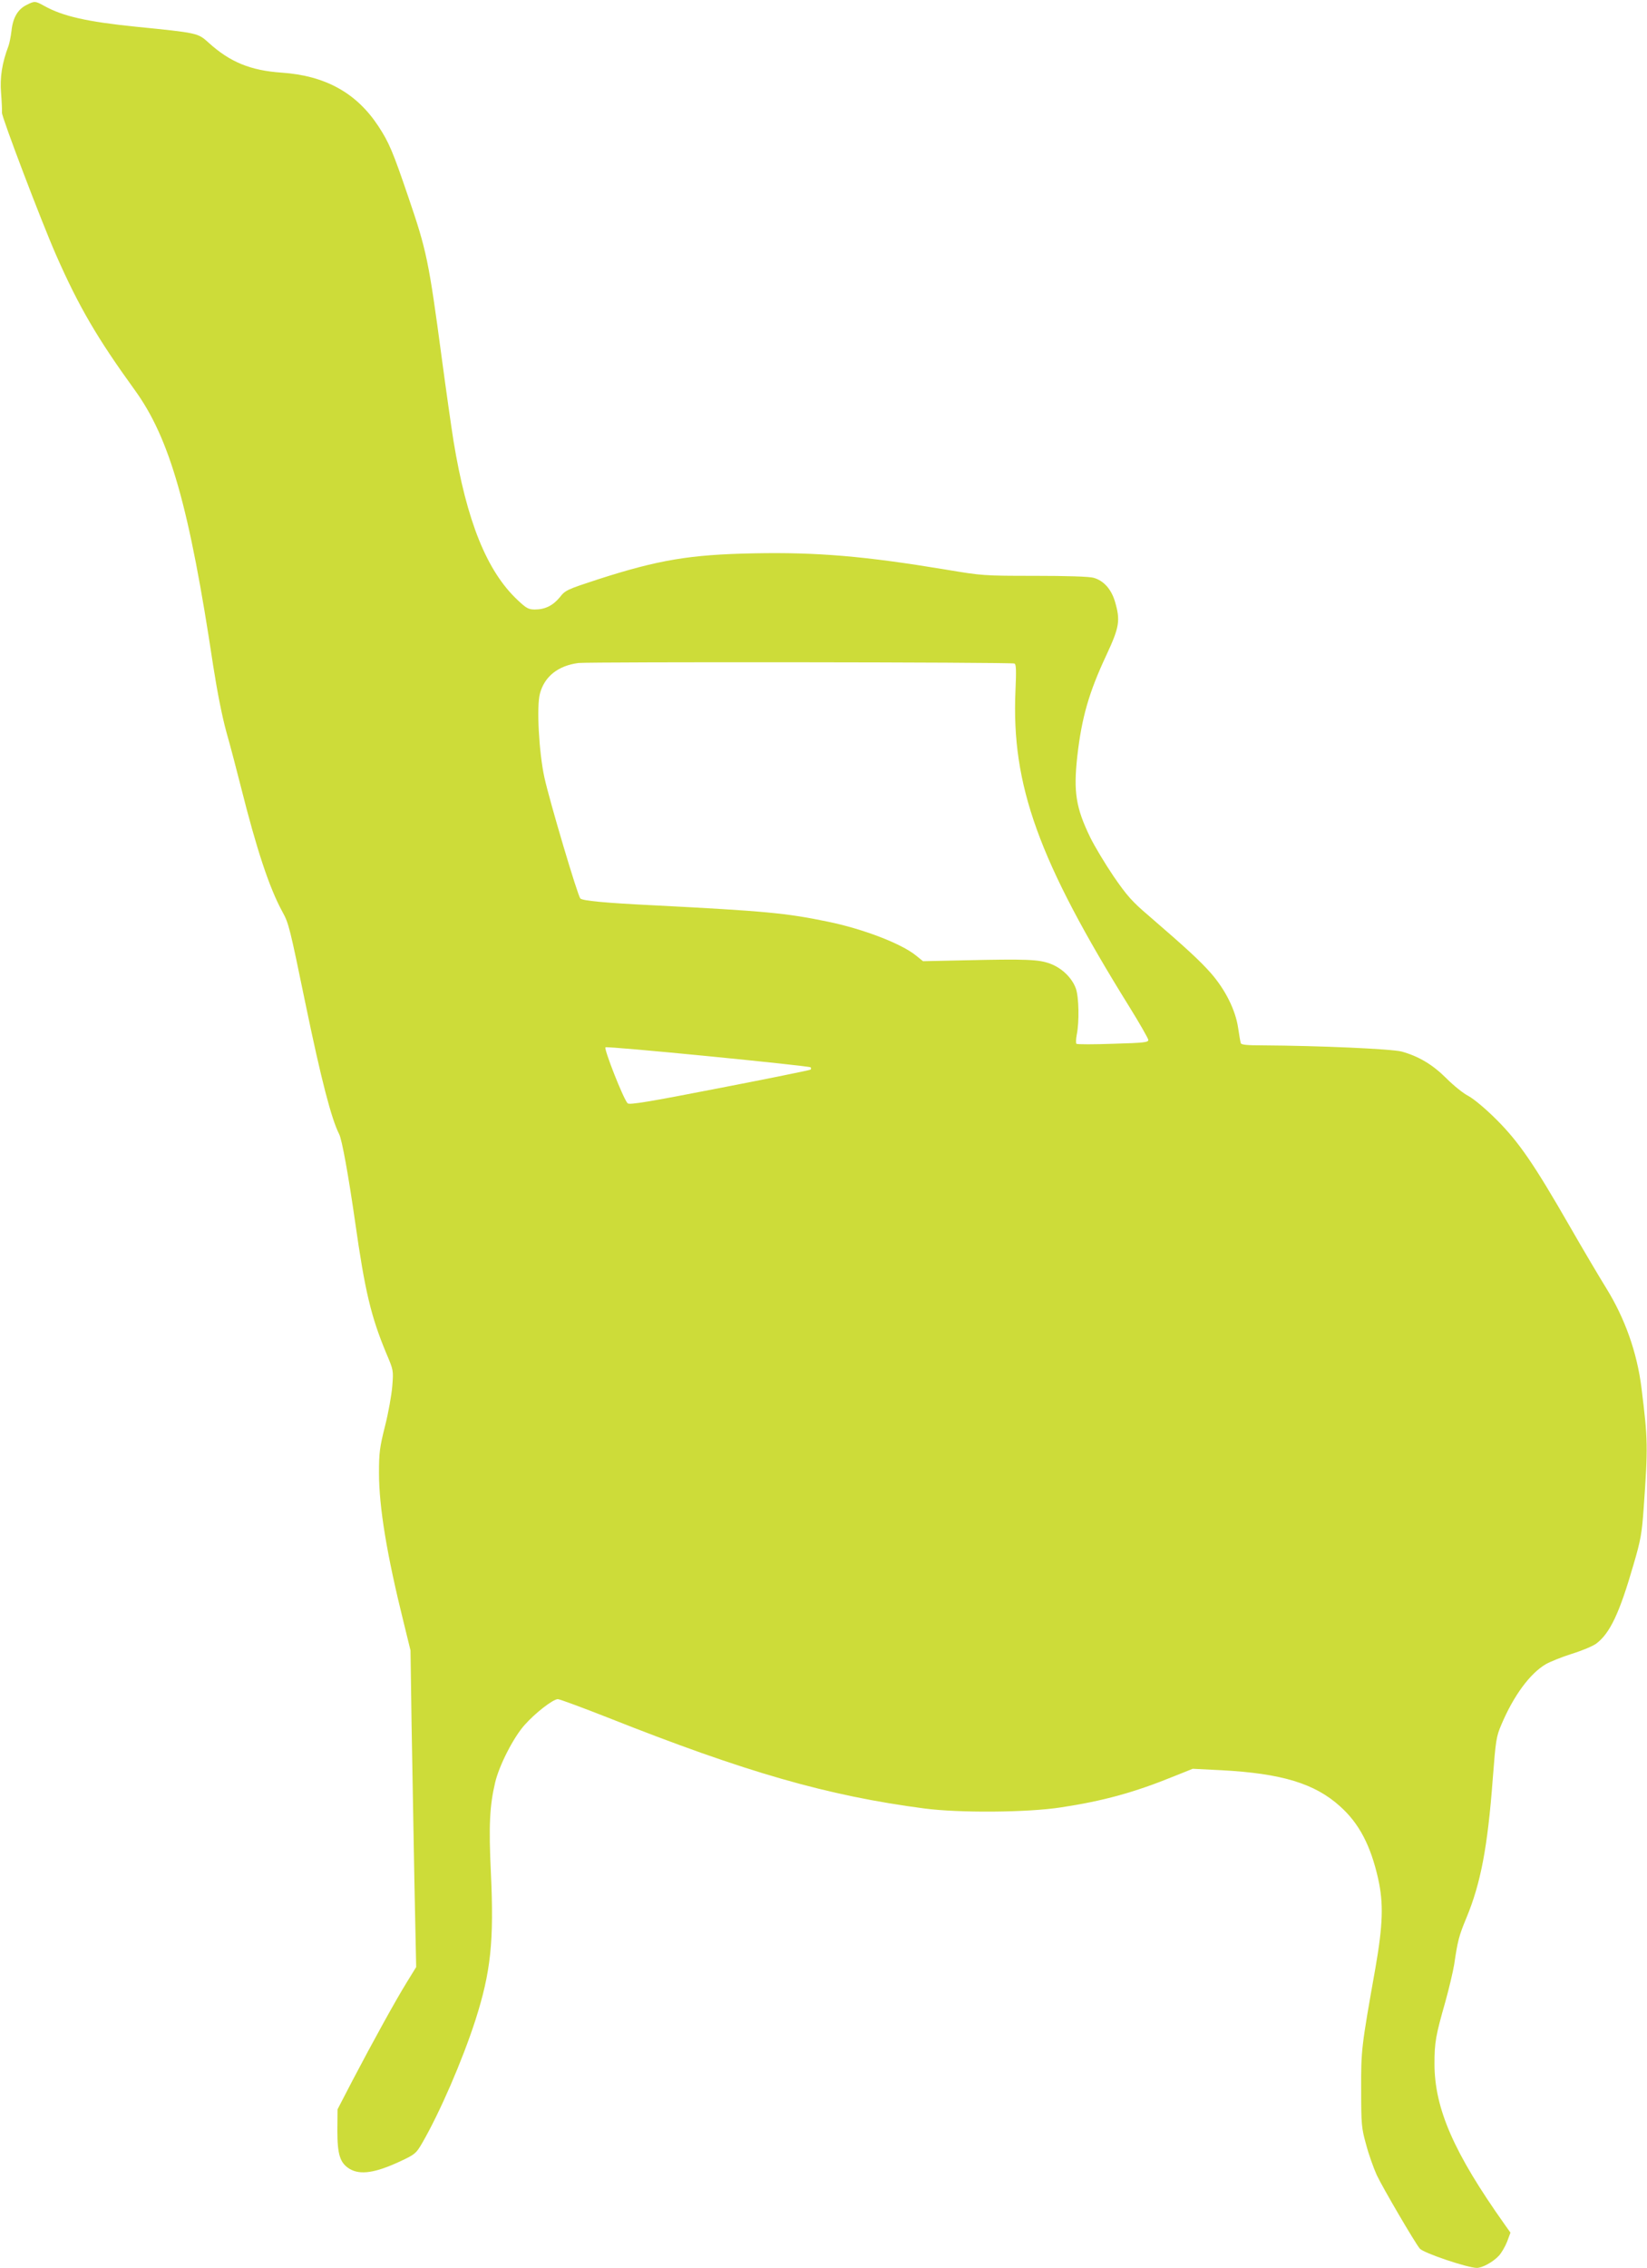 <?xml version="1.0" standalone="no"?>
<!DOCTYPE svg PUBLIC "-//W3C//DTD SVG 20010904//EN"
 "http://www.w3.org/TR/2001/REC-SVG-20010904/DTD/svg10.dtd">
<svg version="1.0" xmlns="http://www.w3.org/2000/svg"
 width="930pt" height="1280pt" viewBox="0 0 930 1280"
 preserveAspectRatio="xMidYMid meet">
<g transform="translate(0,1280) scale(0.1,-0.1)"
fill="#cddc39" stroke="none">
<path d="M150 12772 c-49 -24 -77 -71 -85 -145 -4 -34 -12 -73 -17 -86 -37
-98 -49 -178 -42 -266 4 -49 6 -99 5 -111 -2 -23 222 -613 306 -804 128 -291
233 -470 443 -760 199 -274 309 -660 444 -1559 23 -147 50 -285 75 -375 22
-77 58 -215 81 -306 89 -354 160 -569 234 -705 37 -67 41 -85 132 -525 88
-425 145 -644 189 -731 16 -30 53 -236 90 -494 56 -395 90 -536 177 -745 40
-94 40 -95 33 -184 -4 -49 -22 -151 -41 -225 -30 -119 -34 -151 -34 -263 0
-194 44 -462 140 -848 l38 -155 6 -415 c4 -228 11 -630 16 -893 l10 -479 -53
-86 c-63 -102 -190 -332 -308 -557 l-83 -160 -1 -120 c0 -136 15 -183 69 -216
60 -36 146 -23 287 43 81 38 88 43 122 101 100 173 227 465 302 697 86 269
105 443 87 827 -13 271 -7 382 24 513 23 97 104 255 166 324 60 68 161 146
188 146 10 0 137 -47 282 -104 782 -310 1240 -441 1787 -513 198 -26 584 -23
771 6 239 36 417 85 640 176 l105 42 160 -8 c342 -18 530 -75 673 -205 107
-96 172 -221 214 -408 31 -139 27 -260 -16 -506 -79 -445 -81 -460 -80 -685 0
-196 2 -216 28 -309 14 -54 42 -132 60 -172 34 -72 216 -383 243 -415 21 -25
271 -109 322 -109 31 0 91 33 124 68 15 16 36 52 47 80 l19 51 -34 48 c-285
402 -395 652 -395 905 0 122 7 159 61 349 21 75 43 169 50 210 20 136 27 163
69 264 81 195 120 399 149 785 17 221 20 239 49 307 70 165 162 288 250 340
24 14 91 41 148 59 58 18 120 44 138 58 77 58 131 172 210 446 40 136 47 174
57 315 25 351 24 390 -12 680 -25 202 -94 395 -200 566 -39 63 -132 220 -206
349 -201 350 -287 475 -412 600 -62 62 -128 117 -159 134 -30 15 -86 61 -125
100 -78 78 -156 124 -252 151 -58 15 -461 33 -788 35 -85 0 -119 3 -121 13 -2
6 -9 46 -15 87 -15 100 -72 214 -153 307 -62 70 -133 136 -352 325 -93 79
-123 113 -198 222 -48 71 -107 169 -132 220 -81 167 -95 256 -73 457 25 220
66 362 165 573 73 157 79 194 48 300 -21 71 -64 119 -121 135 -25 7 -151 11
-333 11 -288 0 -297 1 -500 35 -458 76 -727 99 -1085 92 -362 -7 -539 -37
-881 -147 -174 -57 -184 -61 -215 -101 -39 -47 -83 -69 -141 -69 -36 0 -48 7
-97 53 -175 164 -288 447 -362 897 -11 69 -41 278 -66 465 -74 554 -86 611
-189 912 -88 259 -110 310 -169 400 -124 189 -300 286 -547 303 -176 12 -292
60 -412 169 -61 55 -60 55 -409 90 -276 28 -414 59 -518 117 -52 29 -56 29
-101 6z m5578 -3717 c10 -4 11 -37 6 -152 -24 -535 130 -960 644 -1787 57 -92
105 -176 106 -185 1 -14 -23 -17 -199 -22 -110 -4 -203 -4 -207 0 -3 3 -3 26
2 51 15 74 12 213 -5 261 -22 60 -78 115 -145 140 -64 24 -132 27 -486 19
l-232 -5 -41 33 c-83 67 -300 150 -496 190 -236 49 -354 60 -995 93 -263 13
-390 25 -403 38 -15 15 -173 547 -203 683 -31 142 -45 403 -25 474 26 97 103
157 217 172 62 7 2440 5 2462 -3z m-1151 -2279 c4 -3 3 -9 0 -13 -4 -3 -235
-50 -514 -104 -400 -78 -510 -96 -519 -86 -24 24 -136 310 -125 316 12 8 1149
-104 1158 -113z"/>
</g>
</svg>
